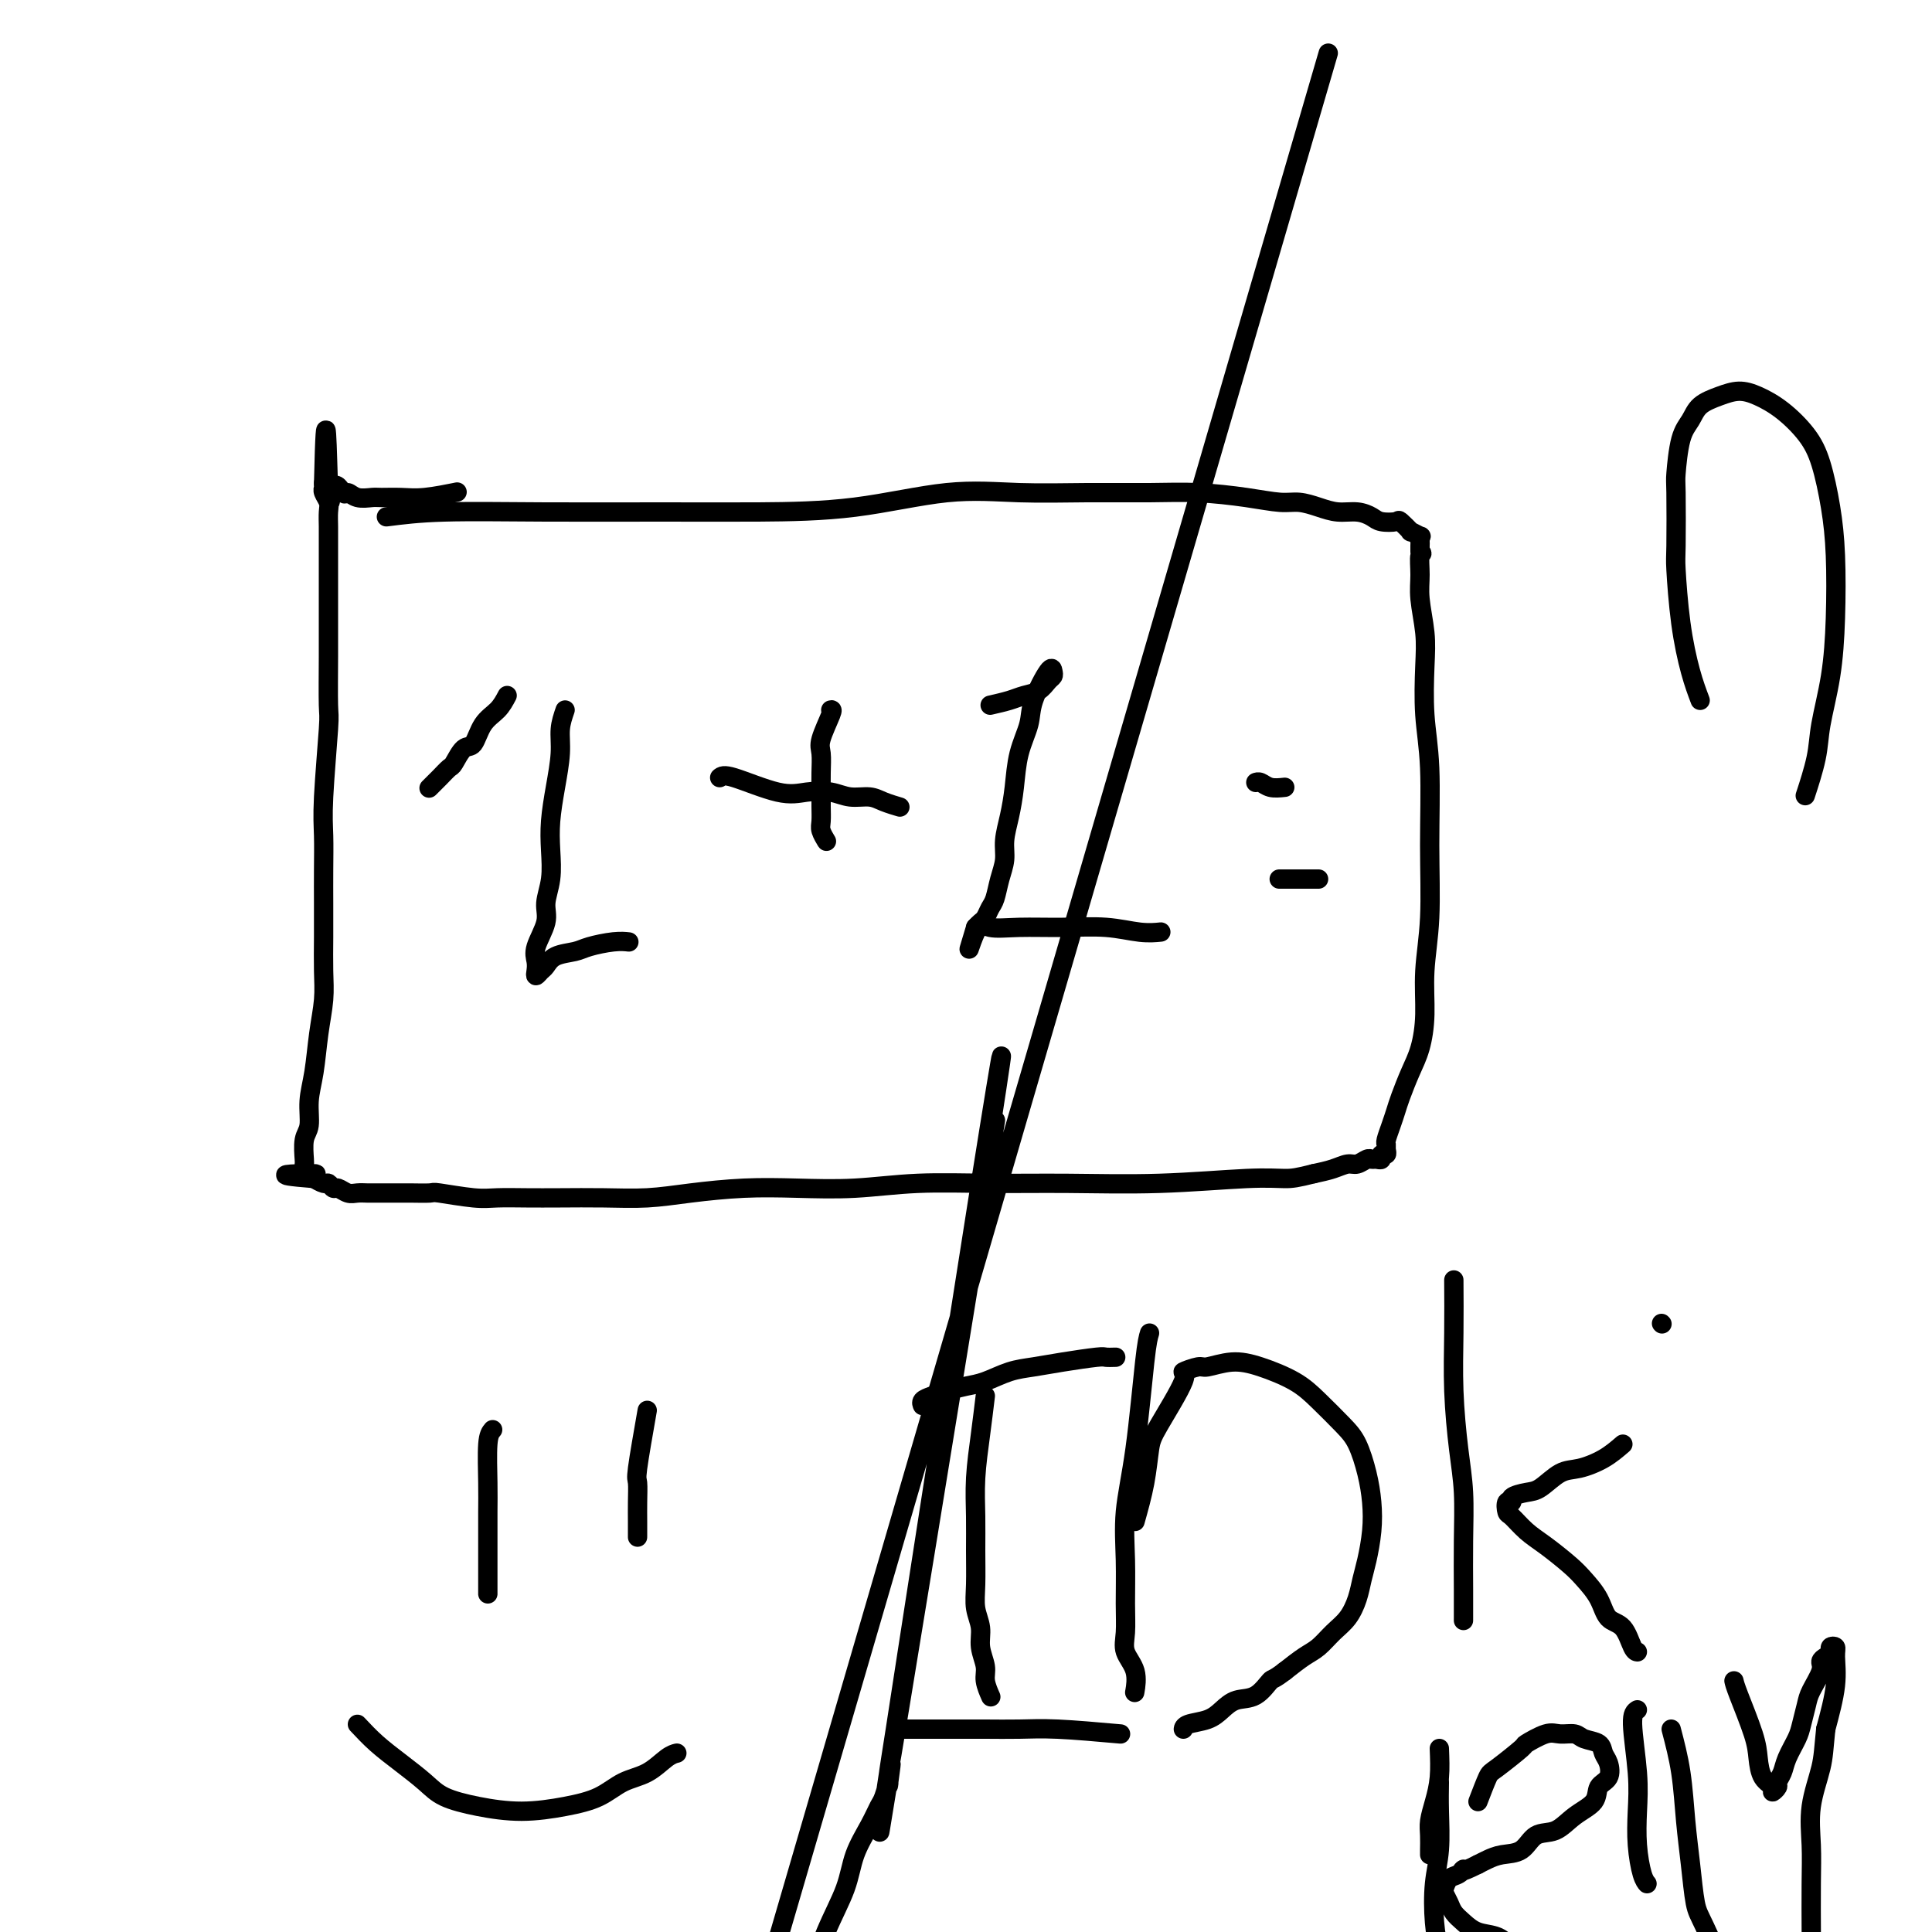 <svg viewBox='0 0 400 400' version='1.1' xmlns='http://www.w3.org/2000/svg' xmlns:xlink='http://www.w3.org/1999/xlink'><g fill='none' stroke='#000000' stroke-width='4' stroke-linecap='round' stroke-linejoin='round'><path d='M80,107c3.294,-0.423 6.587,-0.846 12,-1c5.413,-0.154 12.945,-0.038 21,0c8.055,0.038 16.634,0.000 24,0c7.366,-0.000 13.521,0.038 20,0c6.479,-0.038 13.283,-0.154 20,-1c6.717,-0.846 13.349,-2.424 19,-3c5.651,-0.576 10.323,-0.152 15,0c4.677,0.152 9.360,0.031 14,0c4.640,-0.031 9.237,0.030 13,0c3.763,-0.030 6.691,-0.149 10,0c3.309,0.149 7.000,0.566 10,1c3.000,0.434 5.310,0.886 7,1c1.690,0.114 2.760,-0.110 4,0c1.240,0.110 2.648,0.555 4,1c1.352,0.445 2.646,0.890 4,1c1.354,0.110 2.767,-0.116 4,0c1.233,0.116 2.286,0.575 3,1c0.714,0.425 1.089,0.817 2,1c0.911,0.183 2.357,0.158 3,0c0.643,-0.158 0.484,-0.450 1,0c0.516,0.450 1.707,1.640 2,2c0.293,0.360 -0.314,-0.111 0,0c0.314,0.111 1.548,0.803 2,1c0.452,0.197 0.121,-0.102 0,0c-0.121,0.102 -0.033,0.604 0,1c0.033,0.396 0.009,0.684 0,1c-0.009,0.316 -0.005,0.658 0,1'/><path d='M294,114c0.769,0.968 0.192,0.390 0,1c-0.192,0.610 -0.000,2.410 0,4c0.000,1.590 -0.192,2.969 0,5c0.192,2.031 0.769,4.714 1,7c0.231,2.286 0.115,4.176 0,7c-0.115,2.824 -0.231,6.583 0,10c0.231,3.417 0.809,6.491 1,11c0.191,4.509 -0.004,10.453 0,16c0.004,5.547 0.205,10.698 0,15c-0.205,4.302 -0.818,7.754 -1,11c-0.182,3.246 0.067,6.287 0,9c-0.067,2.713 -0.452,5.100 -1,7c-0.548,1.900 -1.261,3.315 -2,5c-0.739,1.685 -1.504,3.642 -2,5c-0.496,1.358 -0.722,2.118 -1,3c-0.278,0.882 -0.609,1.887 -1,3c-0.391,1.113 -0.841,2.336 -1,3c-0.159,0.664 -0.028,0.770 0,1c0.028,0.230 -0.048,0.583 0,1c0.048,0.417 0.220,0.897 0,1c-0.220,0.103 -0.832,-0.170 -1,0c-0.168,0.170 0.106,0.781 0,1c-0.106,0.219 -0.594,0.044 -1,0c-0.406,-0.044 -0.730,0.044 -1,0c-0.270,-0.044 -0.487,-0.219 -1,0c-0.513,0.219 -1.323,0.832 -2,1c-0.677,0.168 -1.221,-0.109 -2,0c-0.779,0.109 -1.794,0.602 -3,1c-1.206,0.398 -2.603,0.699 -4,1'/><path d='M272,243c-3.419,0.862 -4.466,1.016 -6,1c-1.534,-0.016 -3.556,-0.201 -8,0c-4.444,0.201 -11.310,0.790 -18,1c-6.690,0.210 -13.205,0.042 -19,0c-5.795,-0.042 -10.870,0.040 -16,0c-5.130,-0.040 -10.315,-0.204 -15,0c-4.685,0.204 -8.868,0.776 -13,1c-4.132,0.224 -8.212,0.098 -12,0c-3.788,-0.098 -7.284,-0.170 -11,0c-3.716,0.170 -7.650,0.582 -11,1c-3.350,0.418 -6.114,0.844 -9,1c-2.886,0.156 -5.892,0.043 -9,0c-3.108,-0.043 -6.319,-0.015 -9,0c-2.681,0.015 -4.834,0.018 -7,0c-2.166,-0.018 -4.345,-0.057 -6,0c-1.655,0.057 -2.787,0.212 -5,0c-2.213,-0.212 -5.506,-0.789 -7,-1c-1.494,-0.211 -1.187,-0.057 -2,0c-0.813,0.057 -2.746,0.015 -4,0c-1.254,-0.015 -1.830,-0.003 -3,0c-1.170,0.003 -2.933,-0.003 -4,0c-1.067,0.003 -1.438,0.016 -2,0c-0.562,-0.016 -1.317,-0.061 -2,0c-0.683,0.061 -1.295,0.228 -2,0c-0.705,-0.228 -1.503,-0.849 -2,-1c-0.497,-0.151 -0.694,0.170 -1,0c-0.306,-0.170 -0.721,-0.829 -1,-1c-0.279,-0.171 -0.421,0.146 -1,0c-0.579,-0.146 -1.594,-0.756 -2,-1c-0.406,-0.244 -0.203,-0.122 0,0'/><path d='M65,244c-10.917,-0.857 -3.710,-1.000 -1,-1c2.710,0.000 0.921,0.145 0,0c-0.921,-0.145 -0.975,-0.578 -1,-1c-0.025,-0.422 -0.022,-0.831 0,-1c0.022,-0.169 0.061,-0.096 0,-1c-0.061,-0.904 -0.224,-2.785 0,-4c0.224,-1.215 0.834,-1.766 1,-3c0.166,-1.234 -0.113,-3.153 0,-5c0.113,-1.847 0.619,-3.622 1,-6c0.381,-2.378 0.638,-5.358 1,-8c0.362,-2.642 0.829,-4.945 1,-7c0.171,-2.055 0.046,-3.861 0,-6c-0.046,-2.139 -0.013,-4.611 0,-7c0.013,-2.389 0.007,-4.697 0,-7c-0.007,-2.303 -0.016,-4.602 0,-7c0.016,-2.398 0.057,-4.894 0,-7c-0.057,-2.106 -0.211,-3.822 0,-8c0.211,-4.178 0.789,-10.819 1,-14c0.211,-3.181 0.057,-2.901 0,-5c-0.057,-2.099 -0.015,-6.575 0,-10c0.015,-3.425 0.004,-5.798 0,-8c-0.004,-2.202 -0.001,-4.232 0,-6c0.001,-1.768 0.001,-3.275 0,-5c-0.001,-1.725 -0.004,-3.670 0,-5c0.004,-1.330 0.015,-2.045 0,-3c-0.015,-0.955 -0.057,-2.150 0,-3c0.057,-0.850 0.211,-1.355 0,-2c-0.211,-0.645 -0.789,-1.431 -1,-2c-0.211,-0.569 -0.057,-0.923 0,-1c0.057,-0.077 0.016,0.121 0,0c-0.016,-0.121 -0.008,-0.560 0,-1'/><path d='M67,100c0.505,-22.033 0.767,-5.115 1,1c0.233,6.115 0.437,1.428 1,0c0.563,-1.428 1.486,0.402 2,1c0.514,0.598 0.619,-0.036 1,0c0.381,0.036 1.040,0.743 2,1c0.960,0.257 2.223,0.065 3,0c0.777,-0.065 1.067,-0.004 2,0c0.933,0.004 2.508,-0.051 4,0c1.492,0.051 2.902,0.206 5,0c2.098,-0.206 4.885,-0.773 6,-1c1.115,-0.227 0.557,-0.113 0,0'/><path d='M117,147c-0.445,1.290 -0.890,2.580 -1,4c-0.110,1.420 0.115,2.969 0,5c-0.115,2.031 -0.571,4.542 -1,7c-0.429,2.458 -0.831,4.862 -1,7c-0.169,2.138 -0.105,4.011 0,6c0.105,1.989 0.253,4.094 0,6c-0.253,1.906 -0.905,3.613 -1,5c-0.095,1.387 0.366,2.453 0,4c-0.366,1.547 -1.559,3.574 -2,5c-0.441,1.426 -0.130,2.251 0,3c0.130,0.749 0.077,1.424 0,2c-0.077,0.576 -0.179,1.055 0,1c0.179,-0.055 0.640,-0.644 1,-1c0.360,-0.356 0.620,-0.477 1,-1c0.380,-0.523 0.880,-1.447 2,-2c1.120,-0.553 2.861,-0.737 4,-1c1.139,-0.263 1.676,-0.607 3,-1c1.324,-0.393 3.433,-0.837 5,-1c1.567,-0.163 2.590,-0.047 3,0c0.410,0.047 0.205,0.023 0,0'/><path d='M105,144c-0.554,1.048 -1.108,2.095 -2,3c-0.892,0.905 -2.122,1.667 -3,3c-0.878,1.333 -1.404,3.238 -2,4c-0.596,0.762 -1.263,0.379 -2,1c-0.737,0.621 -1.543,2.244 -2,3c-0.457,0.756 -0.566,0.646 -1,1c-0.434,0.354 -1.194,1.172 -2,2c-0.806,0.828 -1.659,1.665 -2,2c-0.341,0.335 -0.171,0.167 0,0'/><path d='M172,147c0.227,-0.078 0.453,-0.155 0,1c-0.453,1.155 -1.586,3.544 -2,5c-0.414,1.456 -0.111,1.980 0,3c0.111,1.020 0.029,2.538 0,4c-0.029,1.462 -0.004,2.869 0,4c0.004,1.131 -0.013,1.988 0,3c0.013,1.012 0.056,2.180 0,3c-0.056,0.820 -0.211,1.292 0,2c0.211,0.708 0.788,1.652 1,2c0.212,0.348 0.061,0.099 0,0c-0.061,-0.099 -0.030,-0.050 0,0'/><path d='M149,161c0.397,-0.337 0.794,-0.675 3,0c2.206,0.675 6.222,2.362 9,3c2.778,0.638 4.318,0.226 6,0c1.682,-0.226 3.505,-0.267 5,0c1.495,0.267 2.660,0.842 4,1c1.340,0.158 2.854,-0.102 4,0c1.146,0.102 1.924,0.566 3,1c1.076,0.434 2.450,0.838 3,1c0.550,0.162 0.275,0.081 0,0'/><path d='M205,146c1.428,-0.325 2.856,-0.651 4,-1c1.144,-0.349 2.006,-0.723 3,-1c0.994,-0.277 2.122,-0.457 3,-1c0.878,-0.543 1.507,-1.447 2,-2c0.493,-0.553 0.852,-0.754 1,-1c0.148,-0.246 0.085,-0.536 0,-1c-0.085,-0.464 -0.194,-1.101 -1,0c-0.806,1.101 -2.310,3.942 -3,6c-0.690,2.058 -0.567,3.334 -1,5c-0.433,1.666 -1.422,3.723 -2,6c-0.578,2.277 -0.746,4.776 -1,7c-0.254,2.224 -0.593,4.175 -1,6c-0.407,1.825 -0.883,3.524 -1,5c-0.117,1.476 0.123,2.728 0,4c-0.123,1.272 -0.610,2.564 -1,4c-0.390,1.436 -0.682,3.015 -1,4c-0.318,0.985 -0.663,1.378 -1,2c-0.337,0.622 -0.668,1.475 -1,2c-0.332,0.525 -0.666,0.721 -1,1c-0.334,0.279 -0.667,0.639 -1,1'/><path d='M202,192c-2.436,8.177 -1.025,3.118 0,1c1.025,-2.118 1.662,-1.296 3,-1c1.338,0.296 3.375,0.065 6,0c2.625,-0.065 5.839,0.035 9,0c3.161,-0.035 6.270,-0.205 9,0c2.730,0.205 5.081,0.786 7,1c1.919,0.214 3.405,0.061 4,0c0.595,-0.061 0.297,-0.031 0,0'/><path d='M352,145c-0.649,-1.719 -1.298,-3.438 -2,-6c-0.702,-2.562 -1.457,-5.966 -2,-10c-0.543,-4.034 -0.876,-8.698 -1,-11c-0.124,-2.302 -0.041,-2.244 0,-5c0.041,-2.756 0.040,-8.328 0,-11c-0.040,-2.672 -0.118,-2.446 0,-4c0.118,-1.554 0.432,-4.890 1,-7c0.568,-2.110 1.389,-2.994 2,-4c0.611,-1.006 1.012,-2.133 2,-3c0.988,-0.867 2.565,-1.475 4,-2c1.435,-0.525 2.730,-0.966 4,-1c1.270,-0.034 2.515,0.339 4,1c1.485,0.661 3.211,1.608 5,3c1.789,1.392 3.643,3.228 5,5c1.357,1.772 2.218,3.481 3,6c0.782,2.519 1.484,5.849 2,9c0.516,3.151 0.844,6.124 1,10c0.156,3.876 0.140,8.654 0,13c-0.140,4.346 -0.402,8.258 -1,12c-0.598,3.742 -1.531,7.312 -2,10c-0.469,2.688 -0.472,4.493 -1,7c-0.528,2.507 -1.579,5.716 -2,7c-0.421,1.284 -0.210,0.642 0,0'/><path d='M344,274c0.000,0.000 0.100,0.100 0.1,0.1'/><path d='M266,163c-1.071,0.113 -2.143,0.226 -3,0c-0.857,-0.226 -1.500,-0.792 -2,-1c-0.500,-0.208 -0.857,-0.060 -1,0c-0.143,0.060 -0.071,0.030 0,0'/><path d='M273,182c-0.988,0.000 -1.976,0.000 -3,0c-1.024,0.000 -2.083,0.000 -3,0c-0.917,0.000 -1.690,0.000 -2,0c-0.310,0.000 -0.155,0.000 0,0'/><path d='M102,296c-0.423,0.494 -0.845,0.988 -1,3c-0.155,2.012 -0.041,5.543 0,8c0.041,2.457 0.011,3.839 0,6c-0.011,2.161 -0.003,5.101 0,7c0.003,1.899 0.001,2.756 0,4c-0.001,1.244 -0.000,2.873 0,4c0.000,1.127 0.000,1.750 0,2c-0.000,0.250 -0.000,0.125 0,0'/><path d='M134,292c-0.845,4.827 -1.691,9.655 -2,12c-0.309,2.345 -0.083,2.209 0,3c0.083,0.791 0.022,2.511 0,4c-0.022,1.489 -0.006,2.747 0,4c0.006,1.253 0.002,2.501 0,3c-0.002,0.499 -0.001,0.250 0,0'/><path d='M74,357c1.255,1.338 2.509,2.677 4,4c1.491,1.323 3.217,2.632 5,4c1.783,1.368 3.623,2.795 5,4c1.377,1.205 2.293,2.189 4,3c1.707,0.811 4.206,1.451 7,2c2.794,0.549 5.885,1.008 9,1c3.115,-0.008 6.256,-0.482 9,-1c2.744,-0.518 5.093,-1.081 7,-2c1.907,-0.919 3.373,-2.194 5,-3c1.627,-0.806 3.416,-1.144 5,-2c1.584,-0.856 2.965,-2.230 4,-3c1.035,-0.770 1.724,-0.934 2,-1c0.276,-0.066 0.138,-0.033 0,0'/><path d='M204,289c-0.309,2.561 -0.618,5.121 -1,8c-0.382,2.879 -0.835,6.076 -1,9c-0.165,2.924 -0.040,5.576 0,8c0.040,2.424 -0.004,4.619 0,7c0.004,2.381 0.058,4.948 0,7c-0.058,2.052 -0.227,3.588 0,5c0.227,1.412 0.849,2.701 1,4c0.151,1.299 -0.169,2.608 0,4c0.169,1.392 0.829,2.868 1,4c0.171,1.132 -0.146,1.920 0,3c0.146,1.080 0.756,2.451 1,3c0.244,0.549 0.122,0.274 0,0'/><path d='M231,281c-0.791,0.023 -1.582,0.047 -2,0c-0.418,-0.047 -0.464,-0.163 -2,0c-1.536,0.163 -4.563,0.607 -7,1c-2.437,0.393 -4.284,0.735 -6,1c-1.716,0.265 -3.303,0.452 -5,1c-1.697,0.548 -3.506,1.456 -5,2c-1.494,0.544 -2.673,0.724 -4,1c-1.327,0.276 -2.800,0.649 -4,1c-1.200,0.351 -2.126,0.682 -3,1c-0.874,0.318 -1.697,0.624 -2,1c-0.303,0.376 -0.087,0.822 0,1c0.087,0.178 0.043,0.089 0,0'/><path d='M232,359c-4.760,-0.423 -9.521,-0.845 -13,-1c-3.479,-0.155 -5.677,-0.041 -8,0c-2.323,0.041 -4.770,0.011 -7,0c-2.230,-0.011 -4.244,-0.003 -6,0c-1.756,0.003 -3.254,0.001 -5,0c-1.746,-0.001 -3.739,-0.000 -5,0c-1.261,0.000 -1.789,0.000 -2,0c-0.211,-0.000 -0.106,-0.000 0,0'/><path d='M238,276c-0.257,0.827 -0.514,1.654 -1,6c-0.486,4.346 -1.202,12.210 -2,18c-0.798,5.790 -1.680,9.507 -2,13c-0.320,3.493 -0.078,6.761 0,10c0.078,3.239 -0.007,6.448 0,9c0.007,2.552 0.107,4.446 0,6c-0.107,1.554 -0.420,2.767 0,4c0.420,1.233 1.575,2.486 2,4c0.425,1.514 0.122,3.290 0,4c-0.122,0.710 -0.061,0.355 0,0'/><path d='M235,315c0.750,-2.671 1.501,-5.341 2,-8c0.499,-2.659 0.747,-5.305 1,-7c0.253,-1.695 0.513,-2.439 2,-5c1.487,-2.561 4.203,-6.939 5,-9c0.797,-2.061 -0.324,-1.805 0,-2c0.324,-0.195 2.091,-0.843 3,-1c0.909,-0.157 0.958,0.175 2,0c1.042,-0.175 3.076,-0.858 5,-1c1.924,-0.142 3.737,0.256 6,1c2.263,0.744 4.977,1.835 7,3c2.023,1.165 3.355,2.403 5,4c1.645,1.597 3.605,3.552 5,5c1.395,1.448 2.227,2.390 3,4c0.773,1.610 1.486,3.890 2,6c0.514,2.110 0.829,4.052 1,6c0.171,1.948 0.198,3.904 0,6c-0.198,2.096 -0.622,4.332 -1,6c-0.378,1.668 -0.709,2.768 -1,4c-0.291,1.232 -0.541,2.594 -1,4c-0.459,1.406 -1.126,2.855 -2,4c-0.874,1.145 -1.956,1.987 -3,3c-1.044,1.013 -2.050,2.196 -3,3c-0.950,0.804 -1.843,1.230 -3,2c-1.157,0.770 -2.579,1.885 -4,3'/><path d='M266,346c-2.563,1.982 -2.470,1.438 -3,2c-0.530,0.562 -1.683,2.230 -3,3c-1.317,0.770 -2.798,0.641 -4,1c-1.202,0.359 -2.126,1.207 -3,2c-0.874,0.793 -1.698,1.532 -3,2c-1.302,0.468 -3.081,0.664 -4,1c-0.919,0.336 -0.977,0.810 -1,1c-0.023,0.190 -0.012,0.095 0,0'/><path d='M301,265c0.022,3.598 0.044,7.196 0,11c-0.044,3.804 -0.155,7.814 0,12c0.155,4.186 0.578,8.548 1,12c0.422,3.452 0.845,5.994 1,9c0.155,3.006 0.041,6.476 0,10c-0.041,3.524 -0.011,7.103 0,10c0.011,2.897 0.003,5.114 0,6c-0.003,0.886 -0.002,0.443 0,0'/><path d='M336,299c-1.218,1.049 -2.436,2.098 -4,3c-1.564,0.902 -3.474,1.656 -5,2c-1.526,0.344 -2.667,0.279 -4,1c-1.333,0.721 -2.858,2.230 -4,3c-1.142,0.770 -1.900,0.802 -3,1c-1.100,0.198 -2.542,0.562 -3,1c-0.458,0.438 0.068,0.950 0,1c-0.068,0.050 -0.729,-0.361 -1,0c-0.271,0.361 -0.151,1.493 0,2c0.151,0.507 0.332,0.389 1,1c0.668,0.611 1.821,1.951 3,3c1.179,1.049 2.384,1.808 4,3c1.616,1.192 3.644,2.817 5,4c1.356,1.183 2.040,1.925 3,3c0.960,1.075 2.194,2.484 3,4c0.806,1.516 1.183,3.138 2,4c0.817,0.862 2.075,0.963 3,2c0.925,1.037 1.518,3.010 2,4c0.482,0.990 0.852,0.997 1,1c0.148,0.003 0.074,0.001 0,0'/><path d='M298,362c0.083,2.073 0.166,4.145 0,6c-0.166,1.855 -0.580,3.492 -1,5c-0.420,1.508 -0.844,2.888 -1,4c-0.156,1.112 -0.042,1.958 0,3c0.042,1.042 0.011,2.281 0,3c-0.011,0.719 -0.003,0.920 0,1c0.003,0.080 0.002,0.040 0,0'/><path d='M306,373c0.770,-2.004 1.540,-4.009 2,-5c0.460,-0.991 0.612,-0.969 2,-2c1.388,-1.031 4.014,-3.114 5,-4c0.986,-0.886 0.332,-0.574 1,-1c0.668,-0.426 2.659,-1.590 4,-2c1.341,-0.410 2.033,-0.065 3,0c0.967,0.065 2.210,-0.149 3,0c0.790,0.149 1.128,0.663 2,1c0.872,0.337 2.279,0.498 3,1c0.721,0.502 0.757,1.345 1,2c0.243,0.655 0.694,1.122 1,2c0.306,0.878 0.466,2.165 0,3c-0.466,0.835 -1.560,1.216 -2,2c-0.440,0.784 -0.227,1.972 -1,3c-0.773,1.028 -2.531,1.896 -4,3c-1.469,1.104 -2.648,2.442 -4,3c-1.352,0.558 -2.876,0.335 -4,1c-1.124,0.665 -1.848,2.220 -3,3c-1.152,0.780 -2.733,0.787 -4,1c-1.267,0.213 -2.219,0.632 -3,1c-0.781,0.368 -1.390,0.684 -2,1'/><path d='M306,386c-4.360,2.185 -3.260,1.148 -3,1c0.260,-0.148 -0.319,0.593 -1,1c-0.681,0.407 -1.462,0.479 -2,1c-0.538,0.521 -0.832,1.490 -1,2c-0.168,0.510 -0.209,0.560 0,1c0.209,0.440 0.667,1.269 1,2c0.333,0.731 0.539,1.366 1,2c0.461,0.634 1.176,1.269 2,2c0.824,0.731 1.755,1.559 3,2c1.245,0.441 2.803,0.497 4,1c1.197,0.503 2.032,1.454 3,2c0.968,0.546 2.068,0.685 3,1c0.932,0.315 1.695,0.804 2,1c0.305,0.196 0.153,0.098 0,0'/><path d='M339,354c-0.534,0.333 -1.069,0.666 -1,3c0.069,2.334 0.740,6.667 1,10c0.260,3.333 0.108,5.664 0,8c-0.108,2.336 -0.173,4.678 0,7c0.173,2.322 0.585,4.625 1,6c0.415,1.375 0.833,1.821 1,2c0.167,0.179 0.084,0.089 0,0'/><path d='M346,358c0.756,2.885 1.513,5.770 2,9c0.487,3.230 0.706,6.804 1,10c0.294,3.196 0.664,6.014 1,9c0.336,2.986 0.636,6.141 1,8c0.364,1.859 0.790,2.424 2,5c1.210,2.576 3.203,7.165 4,9c0.797,1.835 0.399,0.918 0,0'/><path d='M359,348c0.110,0.485 0.219,0.970 1,3c0.781,2.030 2.233,5.606 3,8c0.767,2.394 0.851,3.605 1,5c0.149,1.395 0.365,2.974 1,4c0.635,1.026 1.690,1.499 2,2c0.310,0.501 -0.125,1.030 0,1c0.125,-0.030 0.811,-0.620 1,-1c0.189,-0.380 -0.118,-0.551 0,-1c0.118,-0.449 0.662,-1.177 1,-2c0.338,-0.823 0.471,-1.741 1,-3c0.529,-1.259 1.456,-2.858 2,-4c0.544,-1.142 0.705,-1.826 1,-3c0.295,-1.174 0.723,-2.840 1,-4c0.277,-1.160 0.404,-1.816 1,-3c0.596,-1.184 1.661,-2.895 2,-4c0.339,-1.105 -0.049,-1.603 0,-2c0.049,-0.397 0.535,-0.691 1,-1c0.465,-0.309 0.911,-0.631 1,-1c0.089,-0.369 -0.178,-0.784 0,-1c0.178,-0.216 0.800,-0.233 1,0c0.200,0.233 -0.023,0.717 0,2c0.023,1.283 0.292,3.367 0,6c-0.292,2.633 -1.146,5.817 -2,9'/><path d='M378,358c-0.415,4.062 -0.451,5.717 -1,8c-0.549,2.283 -1.611,5.195 -2,8c-0.389,2.805 -0.104,5.505 0,8c0.104,2.495 0.028,4.787 0,8c-0.028,3.213 -0.008,7.347 0,9c0.008,1.653 0.004,0.827 0,0'/><path d='M298,369c-0.029,1.788 -0.058,3.576 0,6c0.058,2.424 0.202,5.483 0,8c-0.202,2.517 -0.749,4.491 -1,7c-0.251,2.509 -0.207,5.553 0,8c0.207,2.447 0.576,4.297 1,6c0.424,1.703 0.902,3.258 1,5c0.098,1.742 -0.184,3.672 0,5c0.184,1.328 0.834,2.055 1,3c0.166,0.945 -0.151,2.109 0,3c0.151,0.891 0.772,1.509 1,2c0.228,0.491 0.065,0.855 0,1c-0.065,0.145 -0.033,0.073 0,0'/><path d='M275,11c-63.745,218.525 -127.491,437.050 -150,514c-22.509,76.950 -3.782,12.326 4,-15c7.782,-27.326 4.618,-17.356 4,-16c-0.618,1.356 1.310,-5.904 3,-11c1.690,-5.096 3.140,-8.028 5,-12c1.860,-3.972 4.128,-8.986 6,-14c1.872,-5.014 3.349,-10.030 5,-15c1.651,-4.970 3.477,-9.896 6,-15c2.523,-5.104 5.743,-10.388 8,-15c2.257,-4.612 3.550,-8.552 5,-12c1.450,-3.448 3.057,-6.402 4,-9c0.943,-2.598 1.224,-4.839 2,-7c0.776,-2.161 2.049,-4.241 3,-6c0.951,-1.759 1.580,-3.198 2,-4c0.420,-0.802 0.631,-0.967 1,-2c0.369,-1.033 0.896,-2.933 1,-3c0.104,-0.067 -0.216,1.699 0,0c0.216,-1.699 0.966,-6.864 0,-1c-0.966,5.864 -3.648,22.758 0,-1c3.648,-23.758 13.627,-88.167 19,-122c5.373,-33.833 6.141,-37.089 0,2c-6.141,39.089 -19.192,120.524 -19,120c0.192,-0.524 13.626,-83.007 19,-116c5.374,-32.993 2.687,-16.497 0,0'/></g>
</svg>